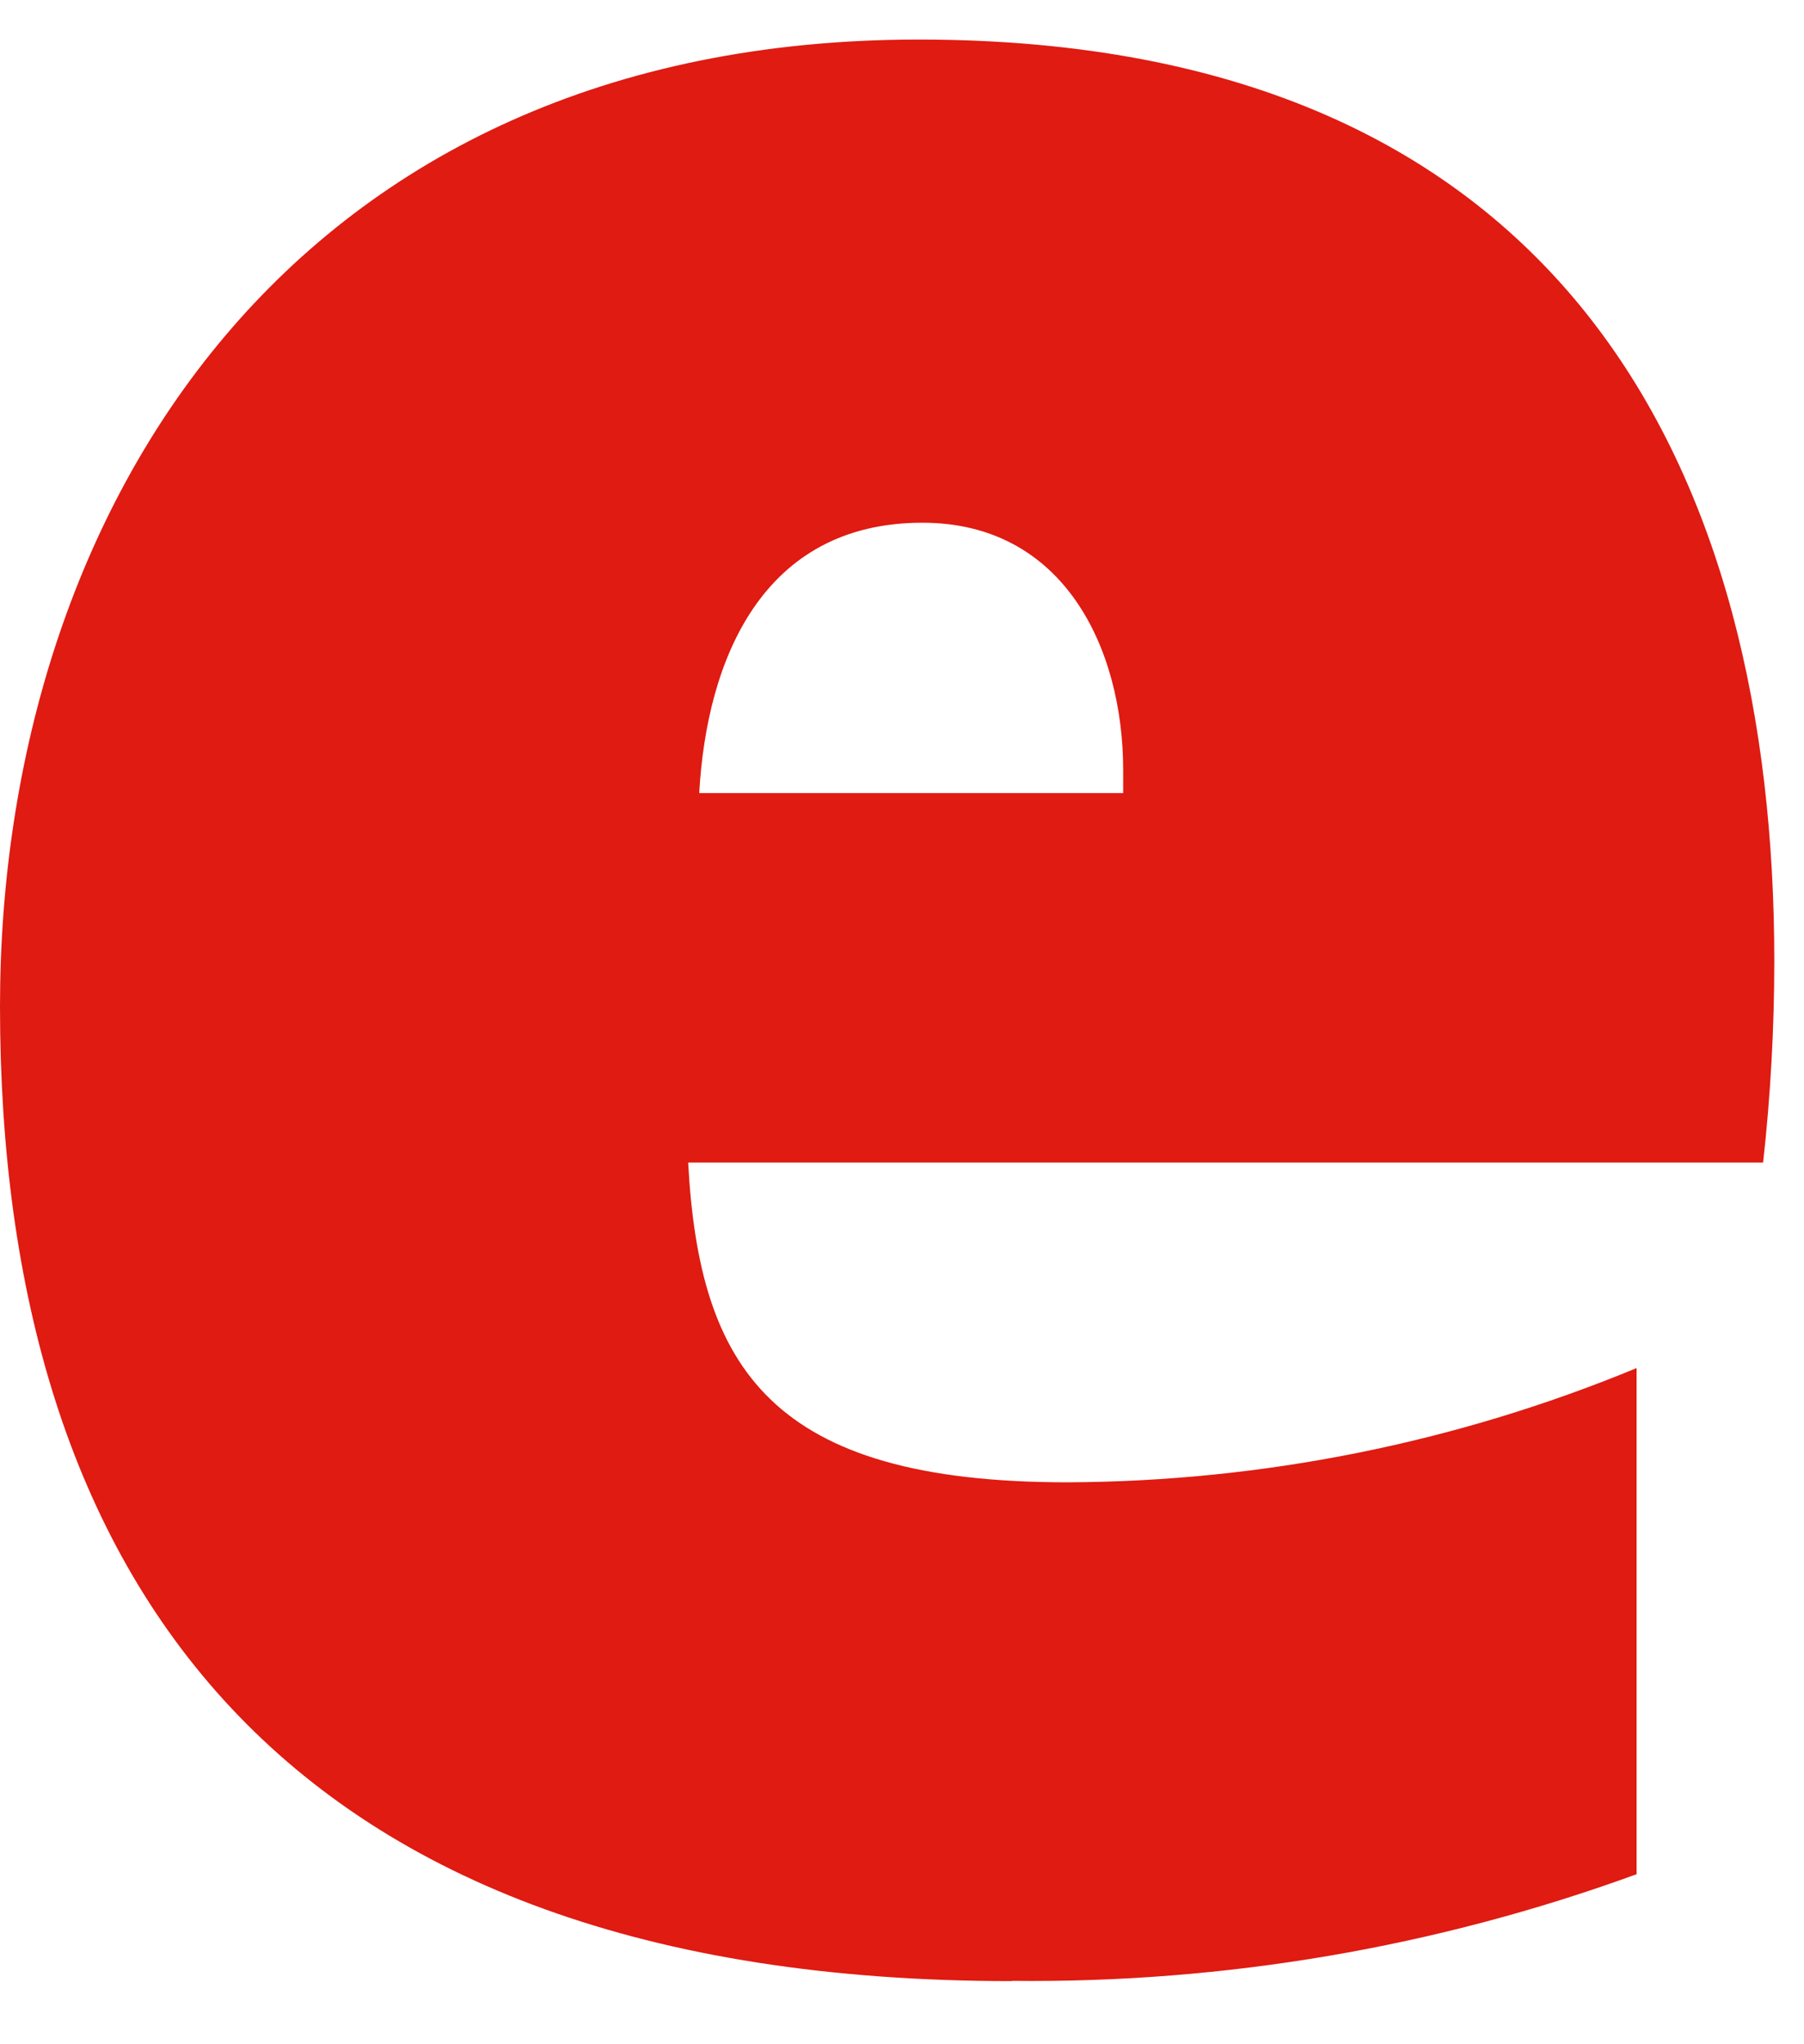 <svg width="15" height="17" viewBox="0 0 15 17" fill="none" xmlns="http://www.w3.org/2000/svg">
<path d="M5.814 6.595C5.876 5.485 6.34 4.347 7.67 4.347C8.845 4.347 9.339 5.391 9.339 6.404V6.595H5.814ZM8.413 16.473C10.184 16.493 11.944 16.193 13.608 15.586V11.377C12.107 11.998 10.5 12.32 8.877 12.327C6.407 12.327 5.814 11.377 5.722 9.668H14.66C14.722 9.111 14.753 8.55 14.753 7.99C14.753 3.97 13.052 0.329 7.639 0.329C2.443 0.329 0 4.223 0 8.37C0 13.119 2.32 16.475 8.413 16.475" fill="#df1b12"/>
</svg>
